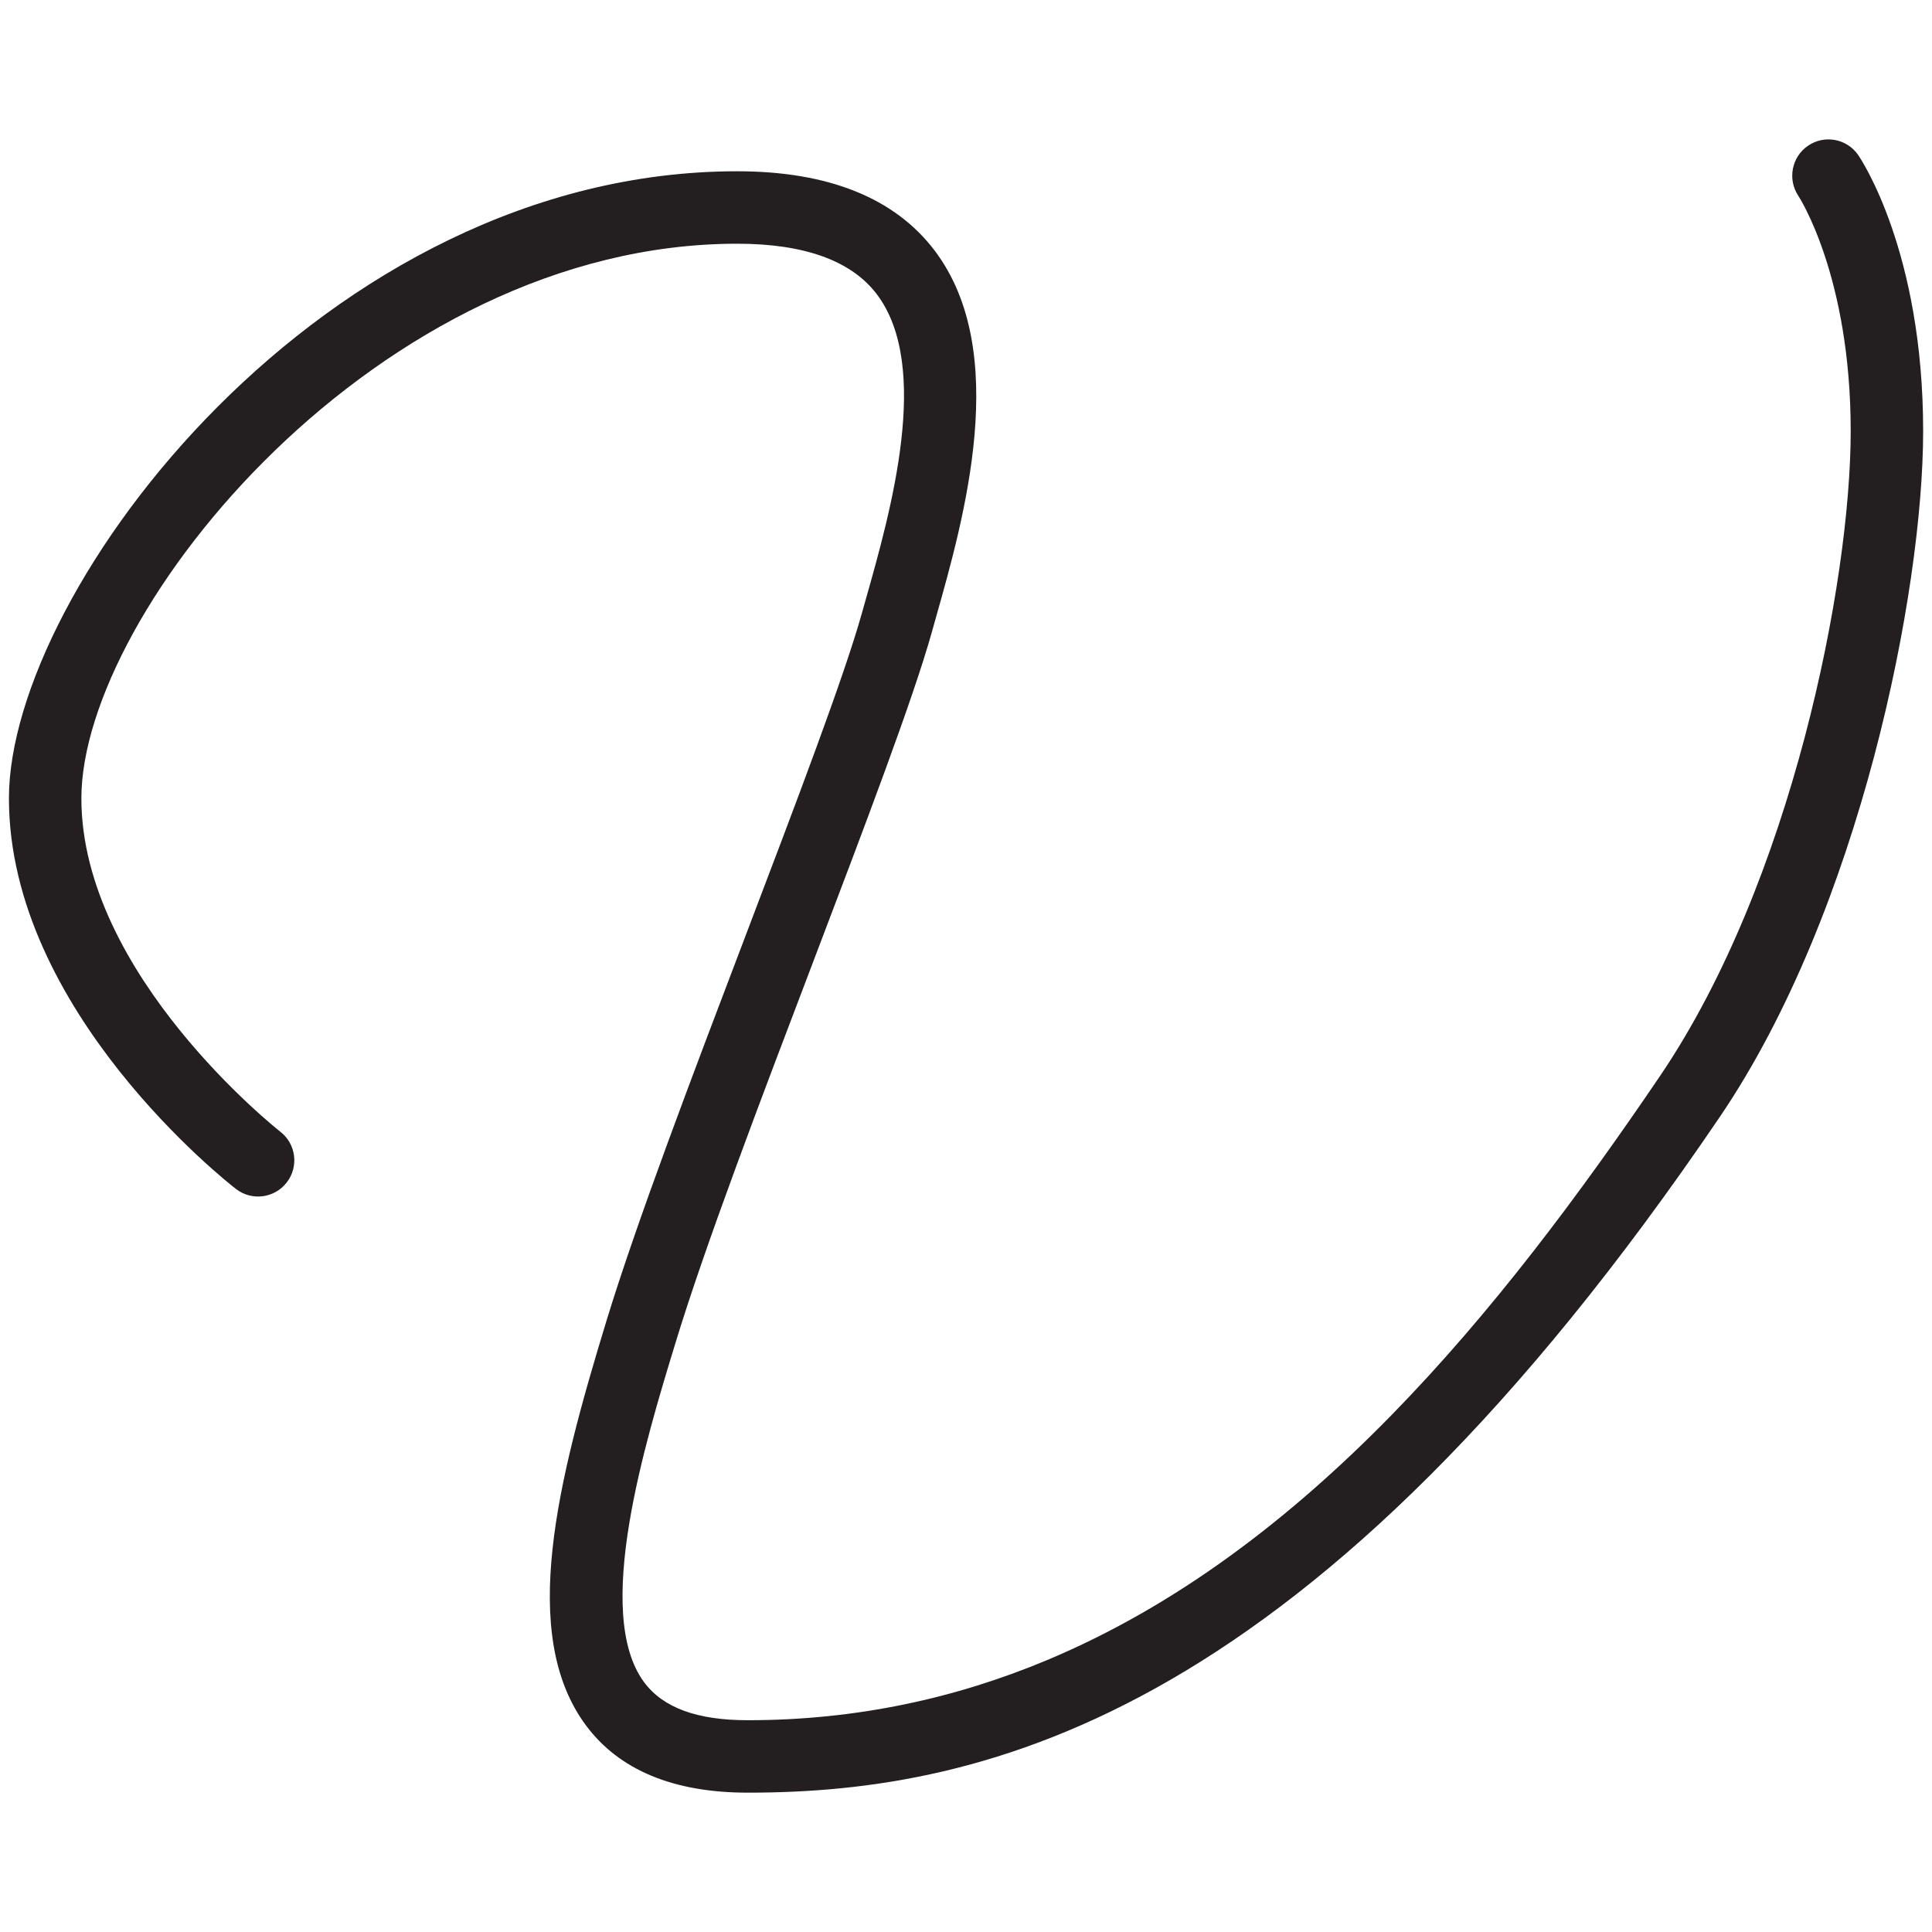 <?xml version="1.0" encoding="UTF-8" standalone="no"?>
<!DOCTYPE svg PUBLIC "-//W3C//DTD SVG 1.1//EN" "http://www.w3.org/Graphics/SVG/1.1/DTD/svg11.dtd">
<svg width="100%" height="100%" viewBox="0 0 260 260" version="1.1" xmlns="http://www.w3.org/2000/svg" xmlns:xlink="http://www.w3.org/1999/xlink" xml:space="preserve" xmlns:serif="http://www.serif.com/" style="fill-rule:evenodd;clip-rule:evenodd;stroke-linejoin:round;stroke-miterlimit:2;">
    <g transform="matrix(8.333,0,0,8.333,250.067,238.482)">
        <path d="M0,-26.115C-0.182,-26.38 -0.544,-26.447 -0.809,-26.266C-1.075,-26.086 -1.145,-25.723 -0.966,-25.455C-0.958,-25.443 -0.121,-24.162 -0.121,-21.657C-0.121,-19.217 -1.077,-14.372 -3.201,-11.241C-5.783,-7.434 -8.908,-3.564 -13.099,-1.809C-14.571,-1.193 -16.175,-0.838 -17.933,-0.838C-18.753,-0.838 -19.301,-1.039 -19.608,-1.453C-20.434,-2.569 -19.594,-5.317 -19.092,-6.959C-18.617,-8.515 -17.728,-10.85 -16.868,-13.109C-16.044,-15.276 -15.265,-17.324 -14.962,-18.405L-14.895,-18.643C-14.44,-20.249 -13.679,-22.938 -14.914,-24.571C-15.557,-25.421 -16.631,-25.853 -18.104,-25.853C-24.78,-25.853 -29.865,-19.104 -29.865,-15.726C-29.865,-12.298 -26.349,-9.534 -26.199,-9.418C-25.944,-9.22 -25.577,-9.267 -25.379,-9.522C-25.181,-9.777 -25.227,-10.144 -25.482,-10.342C-25.514,-10.367 -28.695,-12.875 -28.695,-15.726C-28.695,-18.752 -23.9,-24.683 -18.104,-24.683C-17.017,-24.683 -16.258,-24.408 -15.848,-23.866C-14.964,-22.697 -15.626,-20.358 -16.021,-18.961L-16.089,-18.72C-16.377,-17.69 -17.147,-15.667 -17.962,-13.525C-18.828,-11.248 -19.724,-8.894 -20.211,-7.301C-21.009,-4.69 -21.635,-2.225 -20.548,-0.757C-20.013,-0.034 -19.133,0.332 -17.933,0.332C-14.07,0.332 -8.795,-0.908 -2.233,-10.584C0.031,-13.921 1.049,-19.068 1.049,-21.657C1.049,-24.557 0.043,-26.053 0,-26.115" style="fill:rgb(35,31,32);fill-rule:nonzero;"/>
    </g>
</svg>
